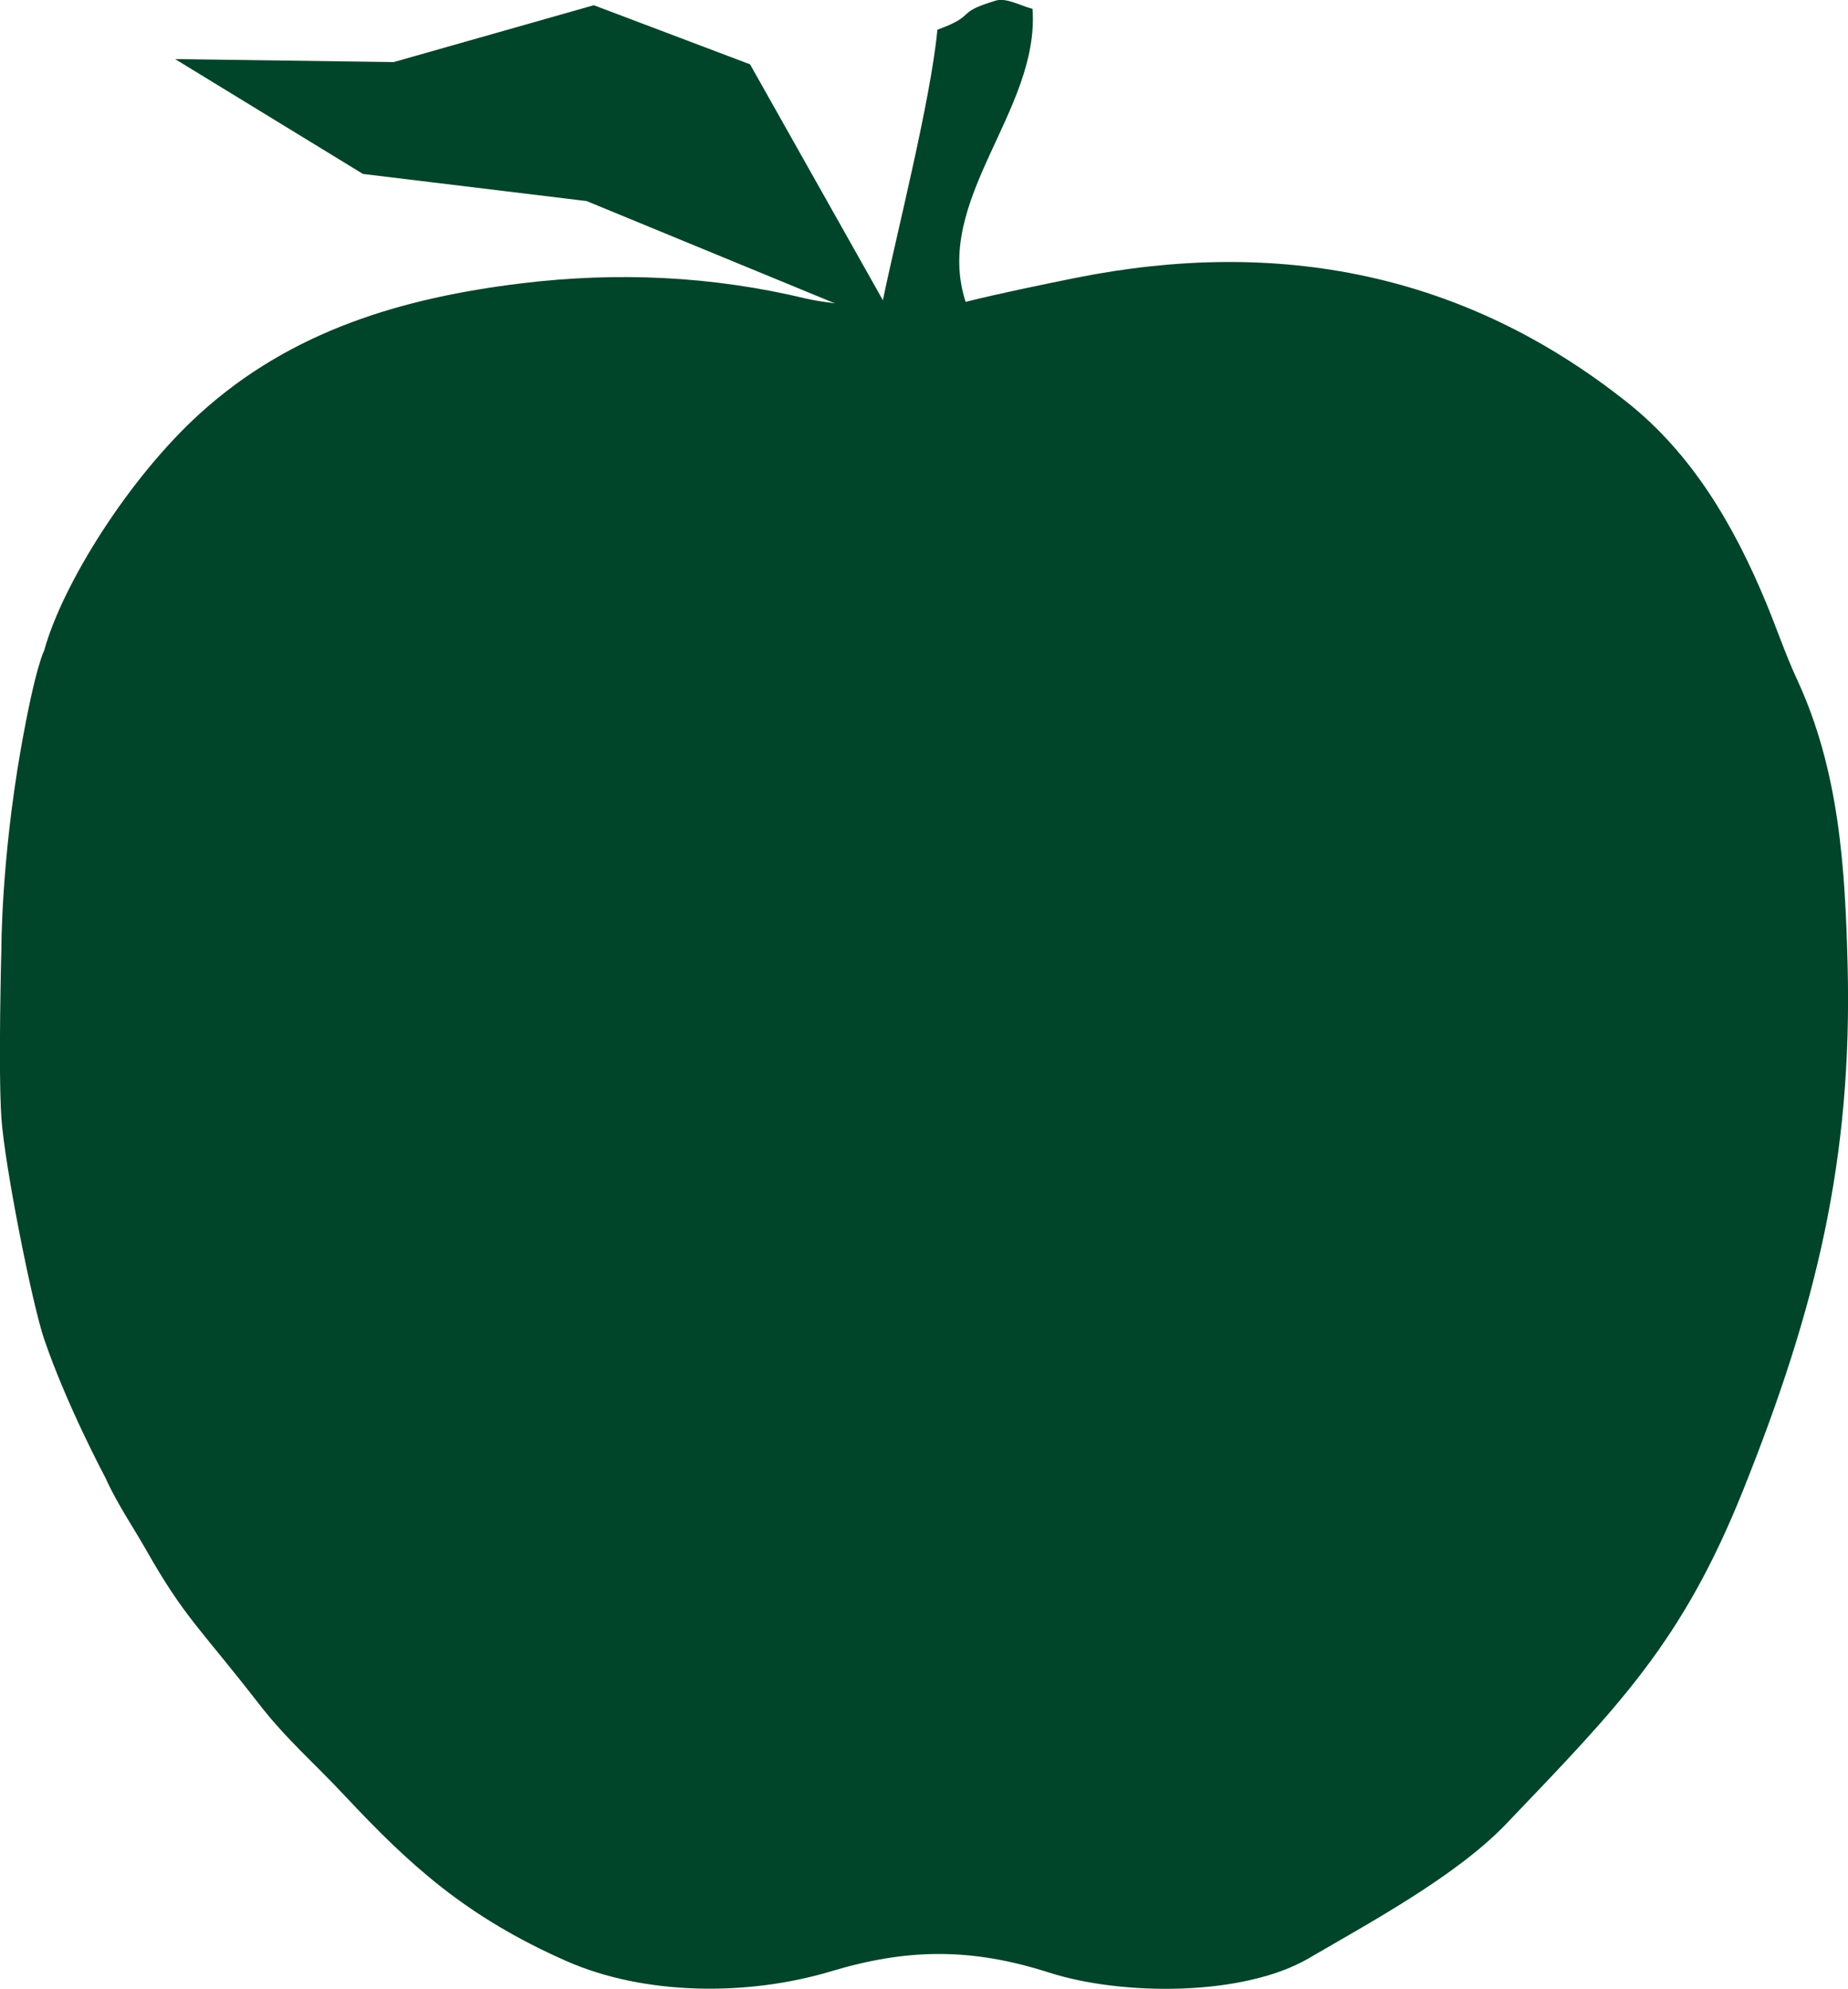 <?xml version="1.0" encoding="UTF-8"?>
<svg id="Laag_2" data-name="Laag 2" xmlns="http://www.w3.org/2000/svg" viewBox="0 0 148.57 159.85">
  <defs>
    <style>
      .cls-1 {
        fill: #00442a;
      }
    </style>
  </defs>
  <g id="Laag_1-2" data-name="Laag 1">
    <path class="cls-1" d="M148.54,77.61c-.2-7.92-.68-15.7-4.08-23.03-.93-2.01-1.64-4.13-2.49-6.17-2.56-6.16-5.91-11.91-11.15-16.07-13.1-10.41-28.06-13.26-44.32-10.01-2.59.52-6.13,1.25-8.87,1.93-2.66-8.22,5.97-15.32,5.38-23.55-.96-.24-2.1-.92-2.96-.66-3.39,1.02-1.4,1.14-4.69,2.34-.52,5.63-3.35,16.7-4.38,21.74l-10.68-18.96L47.74.42l-16.09,4.57-17.57-.24,15.1,9.23,17.98,2.18,19.96,8.22c-.85-.11-1.66-.23-2.31-.38-7.55-1.82-15.18-2.16-22.86-1.23-9.55,1.16-18.52,3.79-25.86,10.45-5.7,5.16-11.07,13.72-12.54,19.07,0,0-.71,1.27-1.89,8C.09,69.27.11,76.3.11,76.3c0,0-.26,9.65,0,13.52s2.48,15,3.44,17.81c1.79,5.24,4.75,10.81,4.95,11.19.88,1.98,2.22,3.94,3.23,5.72,3.13,5.51,4.24,6.17,9.05,12.36,2.28,2.94,4.39,4.7,6.95,7.44,5.16,5.51,9.72,9.72,17.84,13.29,6.23,2.74,14.51,2.83,21.24.81,6.12-1.84,11.26-1.91,17.53.1,5.79,1.86,15.57,1.95,20.88-1.15,4.93-2.88,11.85-6.6,15.87-10.8,9.11-9.52,14.17-14.63,19.07-26.87,5.79-14.47,8.77-26.46,8.38-42.11Z"/>
  </g>
</svg>
